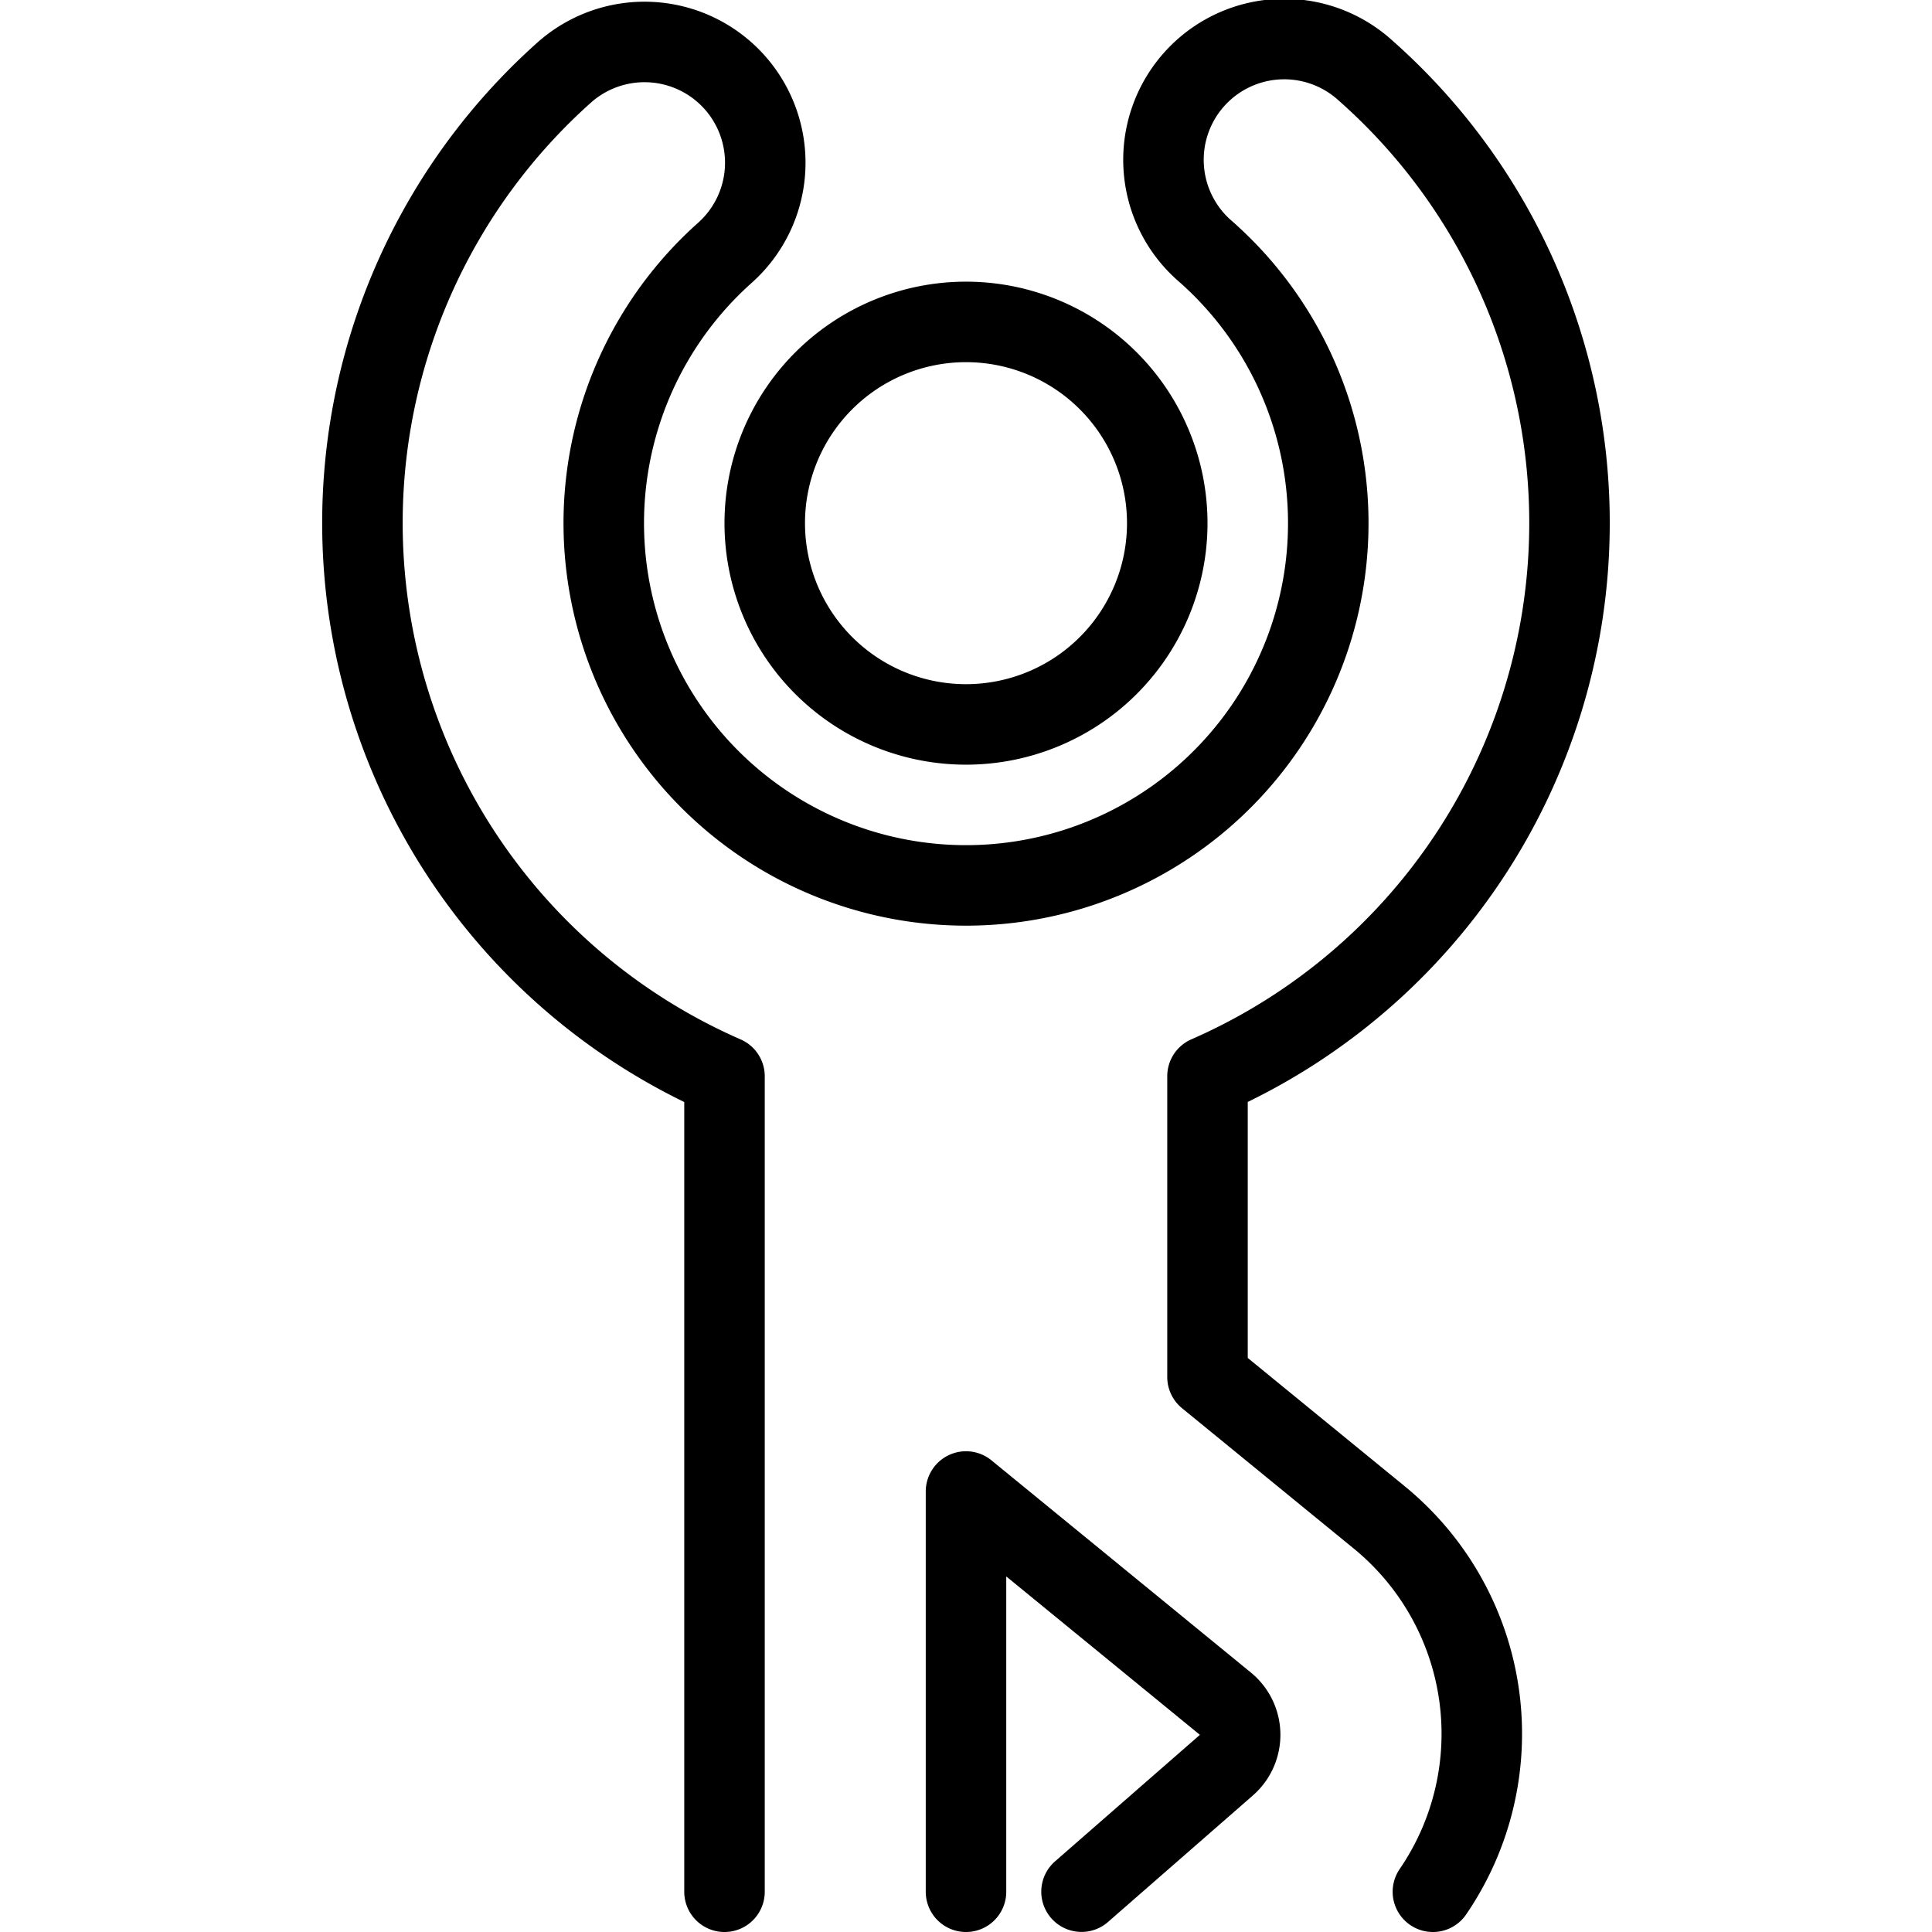 <svg viewBox="0 0 24 24" xmlns="http://www.w3.org/2000/svg" id="Yoga-Full-Body-Stretch--Streamline-Ultimate">
  <desc>
    Yoga Full Body Stretch Streamline Icon: https://streamlinehq.com
  </desc>
  <path d="M9.5 6.499a2.5 2.5 0 1 0 5 0 2.5 2.5 0 1 0 -5 0Z" fill="none" stroke="currentColor" stroke-linecap="round" stroke-linejoin="round" stroke-width="1"></path>
  <path d="M12 23.5v-4.972l3.22 2.634a0.5 0.5 0 0 1 0.015 0.765l-1.8 1.572" fill="none" stroke="currentColor" stroke-linecap="round" stroke-linejoin="round" stroke-width="1"></path>
  <path d="M17.8 23.5a3.473 3.473 0 0 0 -0.676 -4.658L15 17.106v-3.737A7.5 7.5 0 0 0 16.964 0.877a1.5 1.5 0 1 0 -1.986 2.248A4.5 4.5 0 1 1 9 3.145 1.5 1.5 0 1 0 7 0.909 7.5 7.5 0 0 0 9 13.37V23.5" fill="none" stroke="currentColor" stroke-linecap="round" stroke-linejoin="round" stroke-width="1"></path>
</svg>